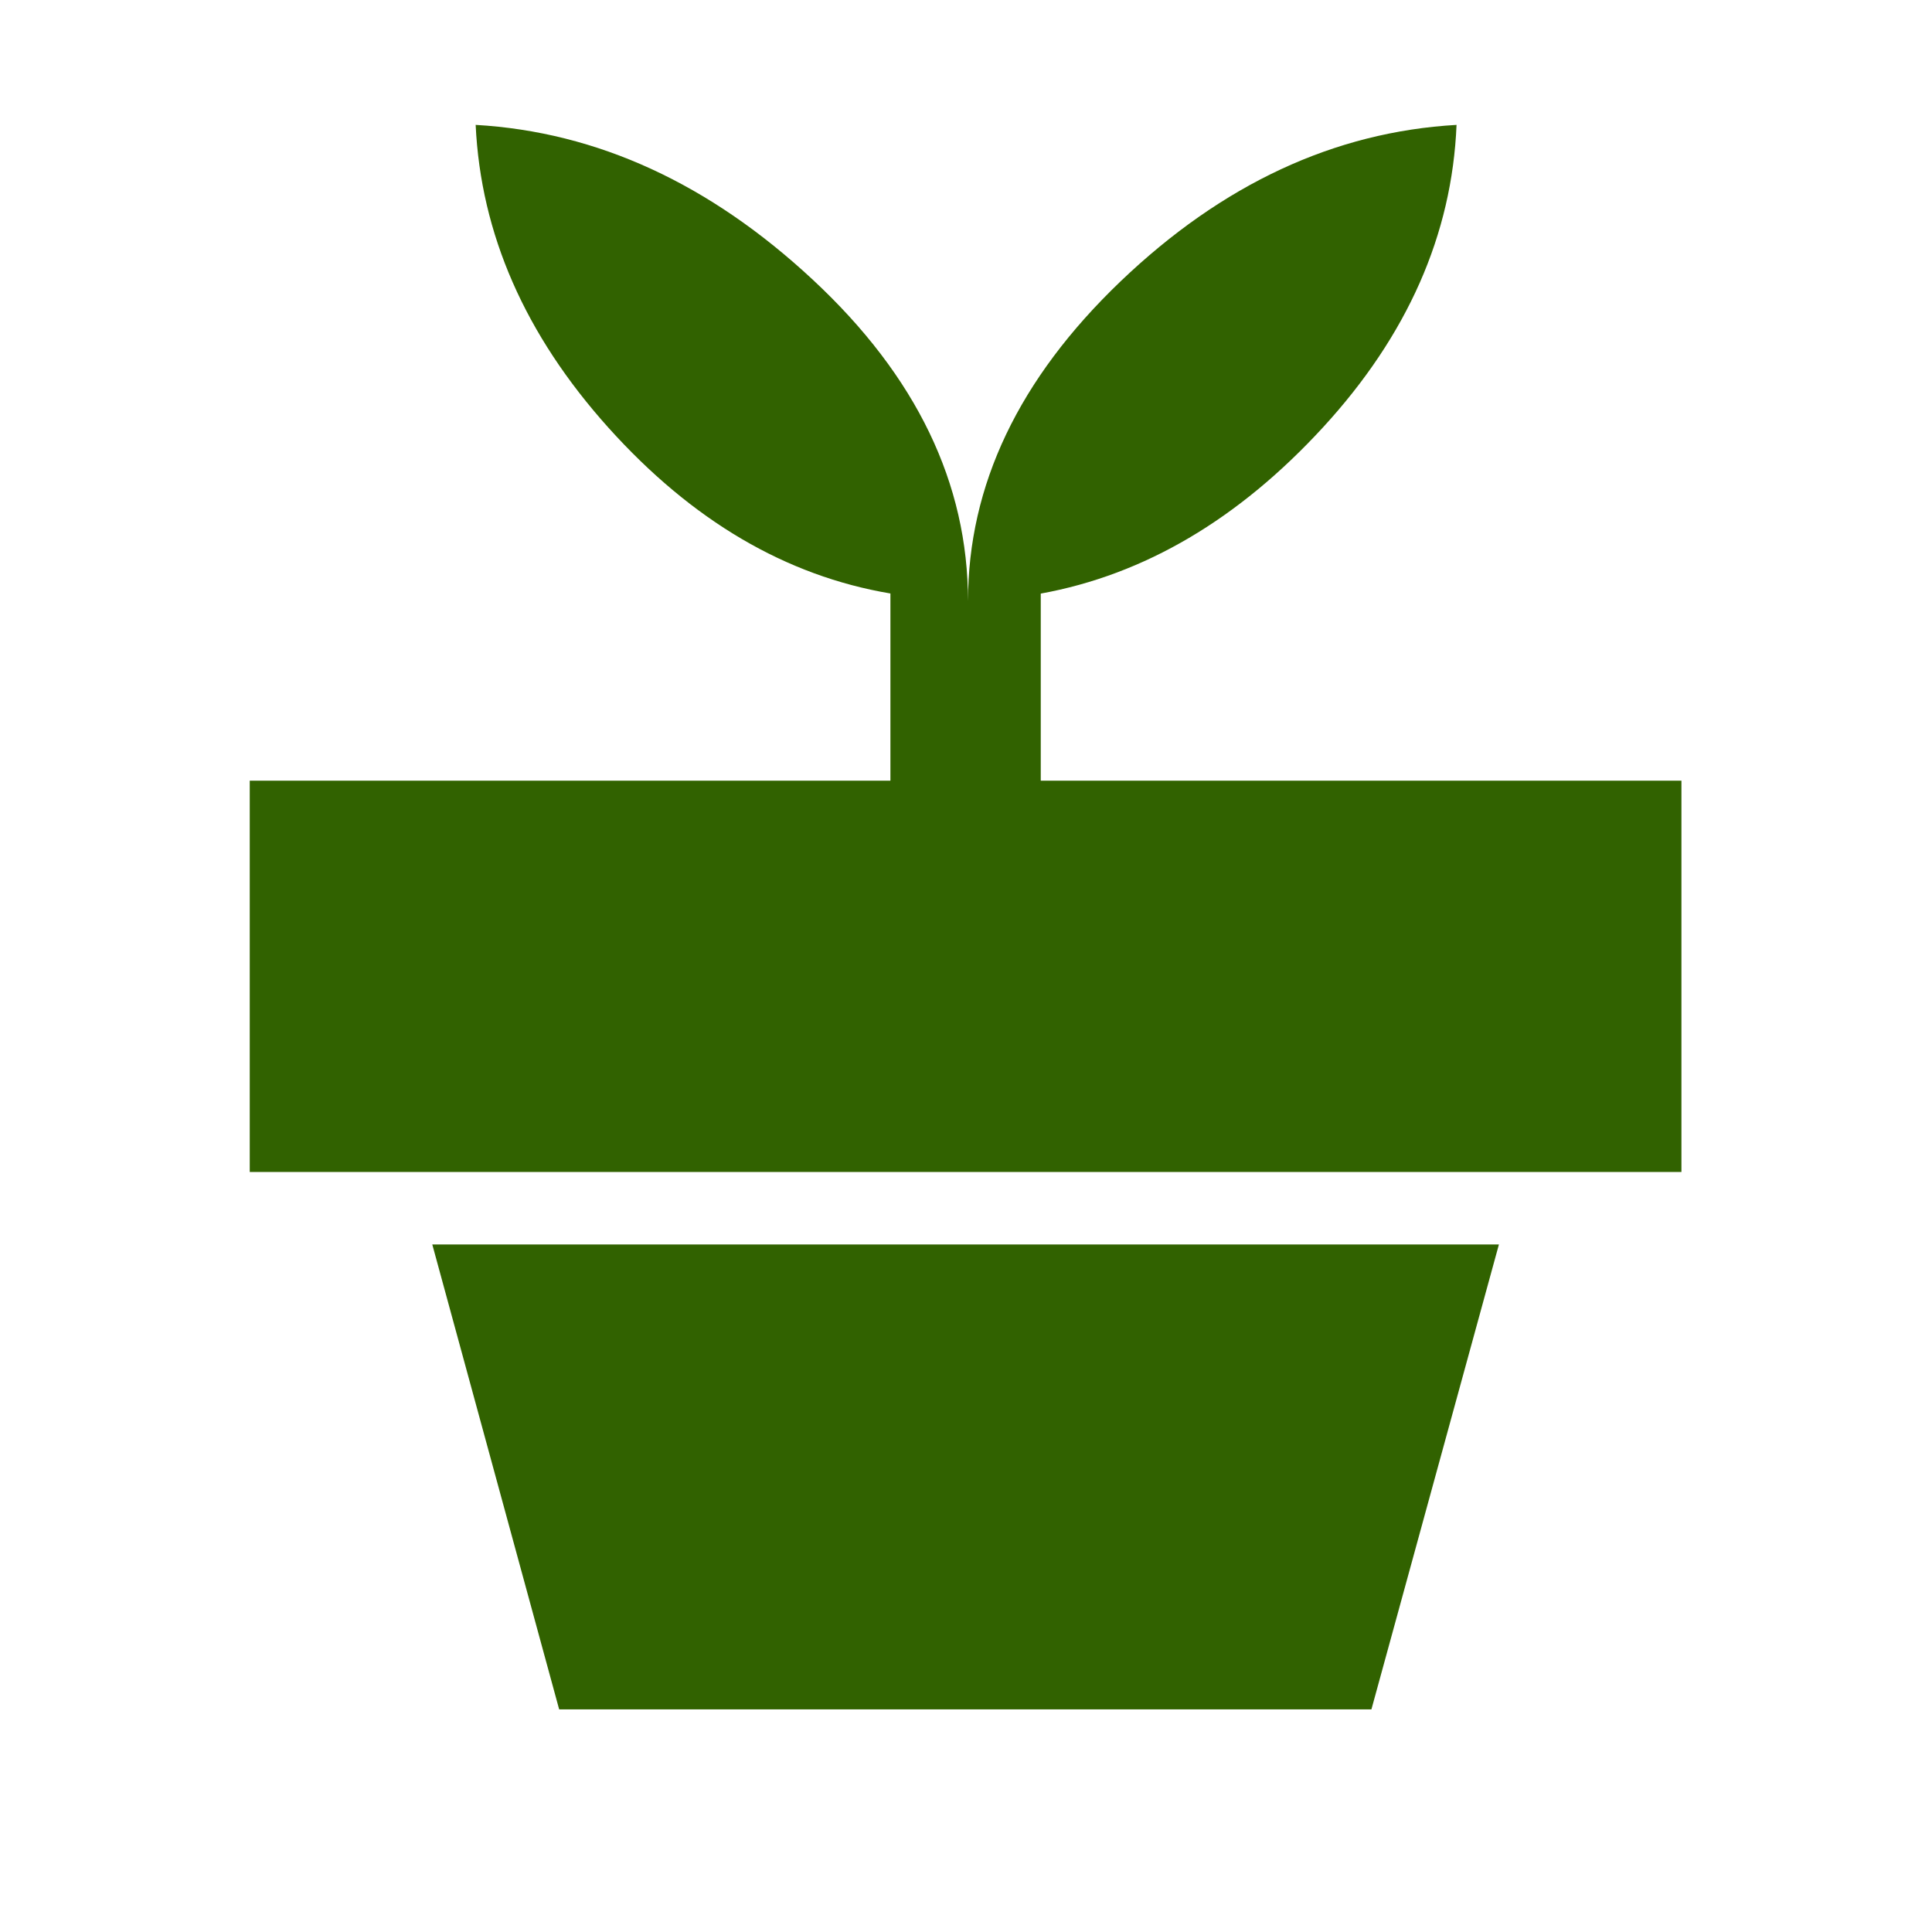 <svg xmlns="http://www.w3.org/2000/svg" xmlns:xlink="http://www.w3.org/1999/xlink" width="100" zoomAndPan="magnify" viewBox="0 0 75 75" height="100" preserveAspectRatio="xMidYMid meet" version="1.0"><path fill="#316200" d="M 21.707 66.359 L 16.781 48.309 L 58.188 48.309 L 53.238 66.359 Z M 37.578 23.34 C 37.578 18.836 39.555 14.699 43.5 10.922 C 47.449 7.148 51.797 5.121 56.543 4.848 C 56.367 9.105 54.637 13.02 51.359 16.59 C 48.078 20.16 44.426 22.312 40.402 23.043 L 40.402 30.305 L 65.273 30.305 L 65.273 45.496 L 9.695 45.496 L 9.695 30.305 L 34.566 30.305 L 34.566 23.039 C 30.508 22.355 26.863 20.211 23.621 16.605 C 20.383 13 18.664 9.082 18.465 4.848 C 23.188 5.121 27.551 7.129 31.562 10.867 C 35.574 14.605 37.578 18.762 37.578 23.34 Z M 37.578 23.34 " fill-opacity="1" fill-rule="nonzero"/></svg>